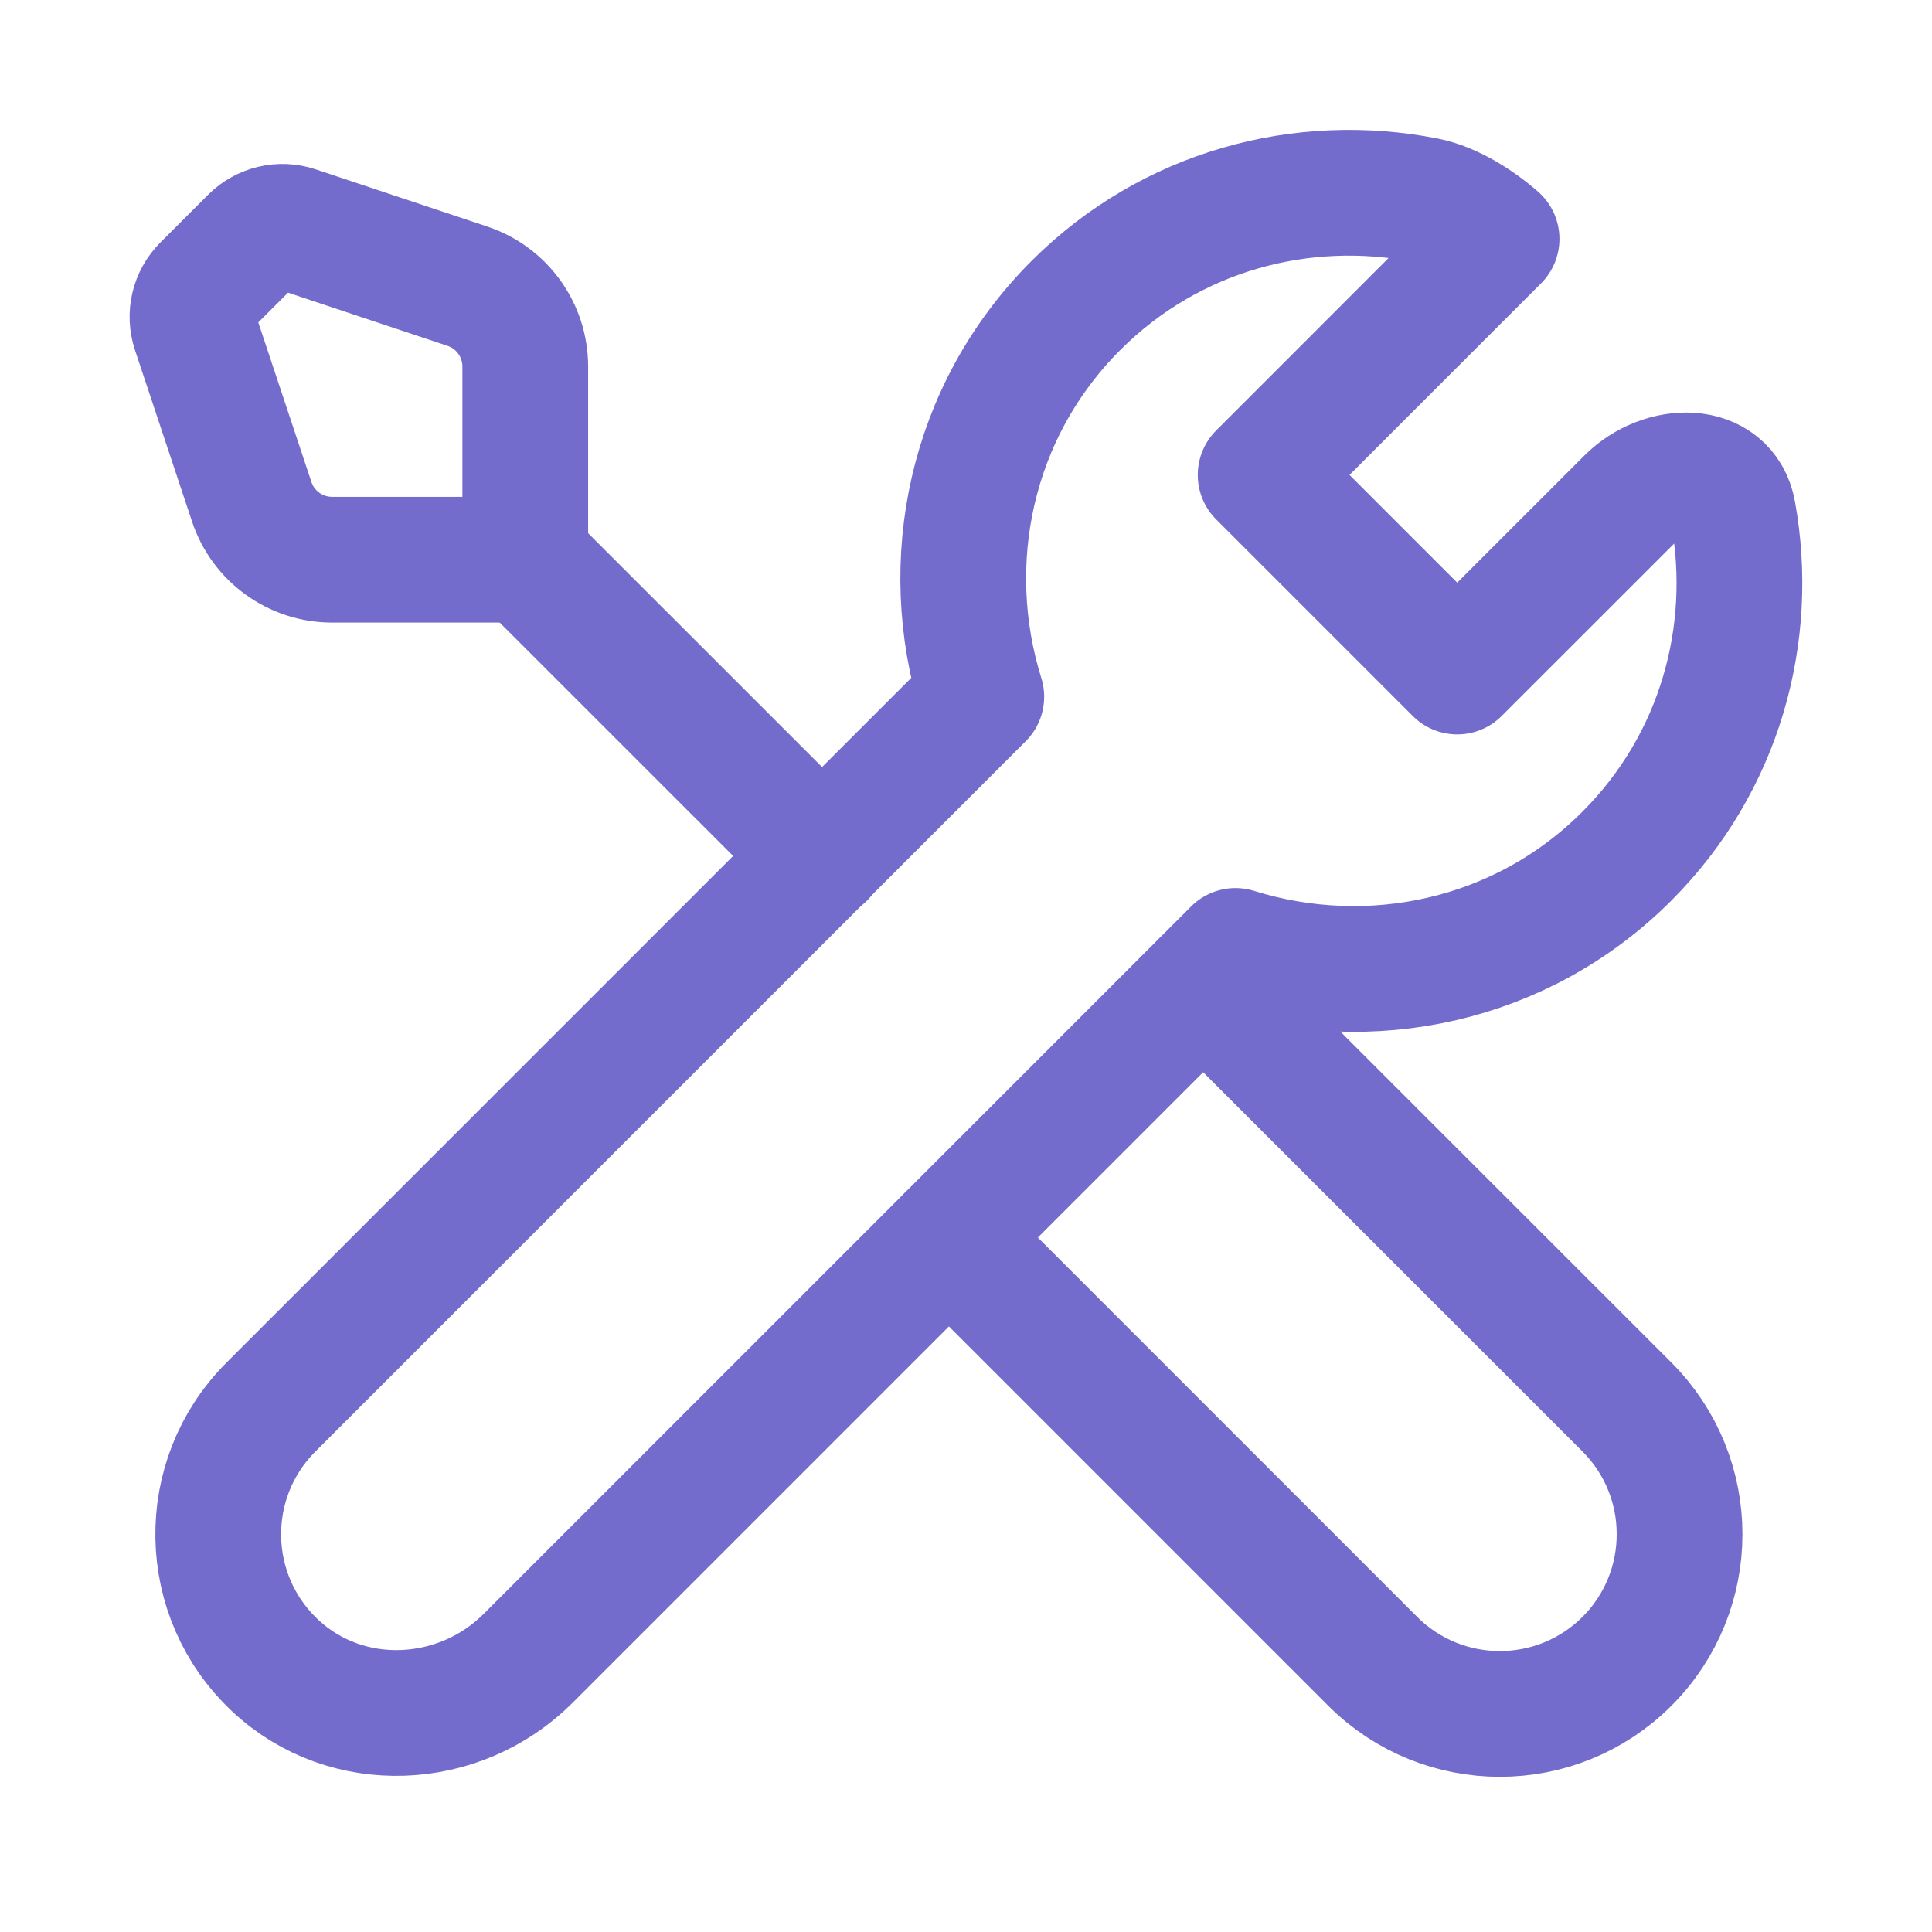 <svg xmlns="http://www.w3.org/2000/svg" fill="none" viewBox="0 0 24 24" height="24" width="24">
<path stroke-linejoin="round" stroke-linecap="round" stroke-width="1.562" stroke="#736CCC" d="M11.789 15.374L17.052 20.637C17.924 21.509 19.339 21.509 20.211 20.637C21.082 19.766 21.082 18.351 20.211 17.479L14.947 12.216"></path>
<path stroke-linejoin="round" stroke-linecap="round" stroke-width="1.562" stroke="#736CCC" d="M20.208 10.637C21.371 9.474 21.801 7.871 21.529 6.367V6.367C21.421 5.776 20.659 5.786 20.234 6.211L18.102 8.342L15.66 5.9L18.591 2.968C18.355 2.761 18.02 2.549 17.712 2.488C16.186 2.187 14.548 2.612 13.365 3.795C12.048 5.112 11.671 6.993 12.19 8.655L3.365 17.48C2.474 18.371 2.493 19.828 3.424 20.695C4.309 21.52 5.705 21.456 6.561 20.6L15.348 11.813C17.01 12.331 18.891 11.954 20.208 10.637Z"></path>
<path stroke-linejoin="round" stroke-linecap="round" stroke-width="1.562" stroke="#736CCC" d="M2.418 4.103L3.127 6.233C3.27 6.663 3.672 6.953 4.126 6.953H6.525V4.554C6.525 4.101 6.236 3.698 5.805 3.555L3.676 2.845C3.486 2.782 3.278 2.831 3.137 2.972L2.545 3.564C2.404 3.705 2.355 3.914 2.418 4.103V4.103Z"></path>
<path stroke-linejoin="round" stroke-linecap="round" stroke-width="1.562" stroke="#736CCC" d="M6.531 6.953L10.216 10.637"></path>
</svg>
